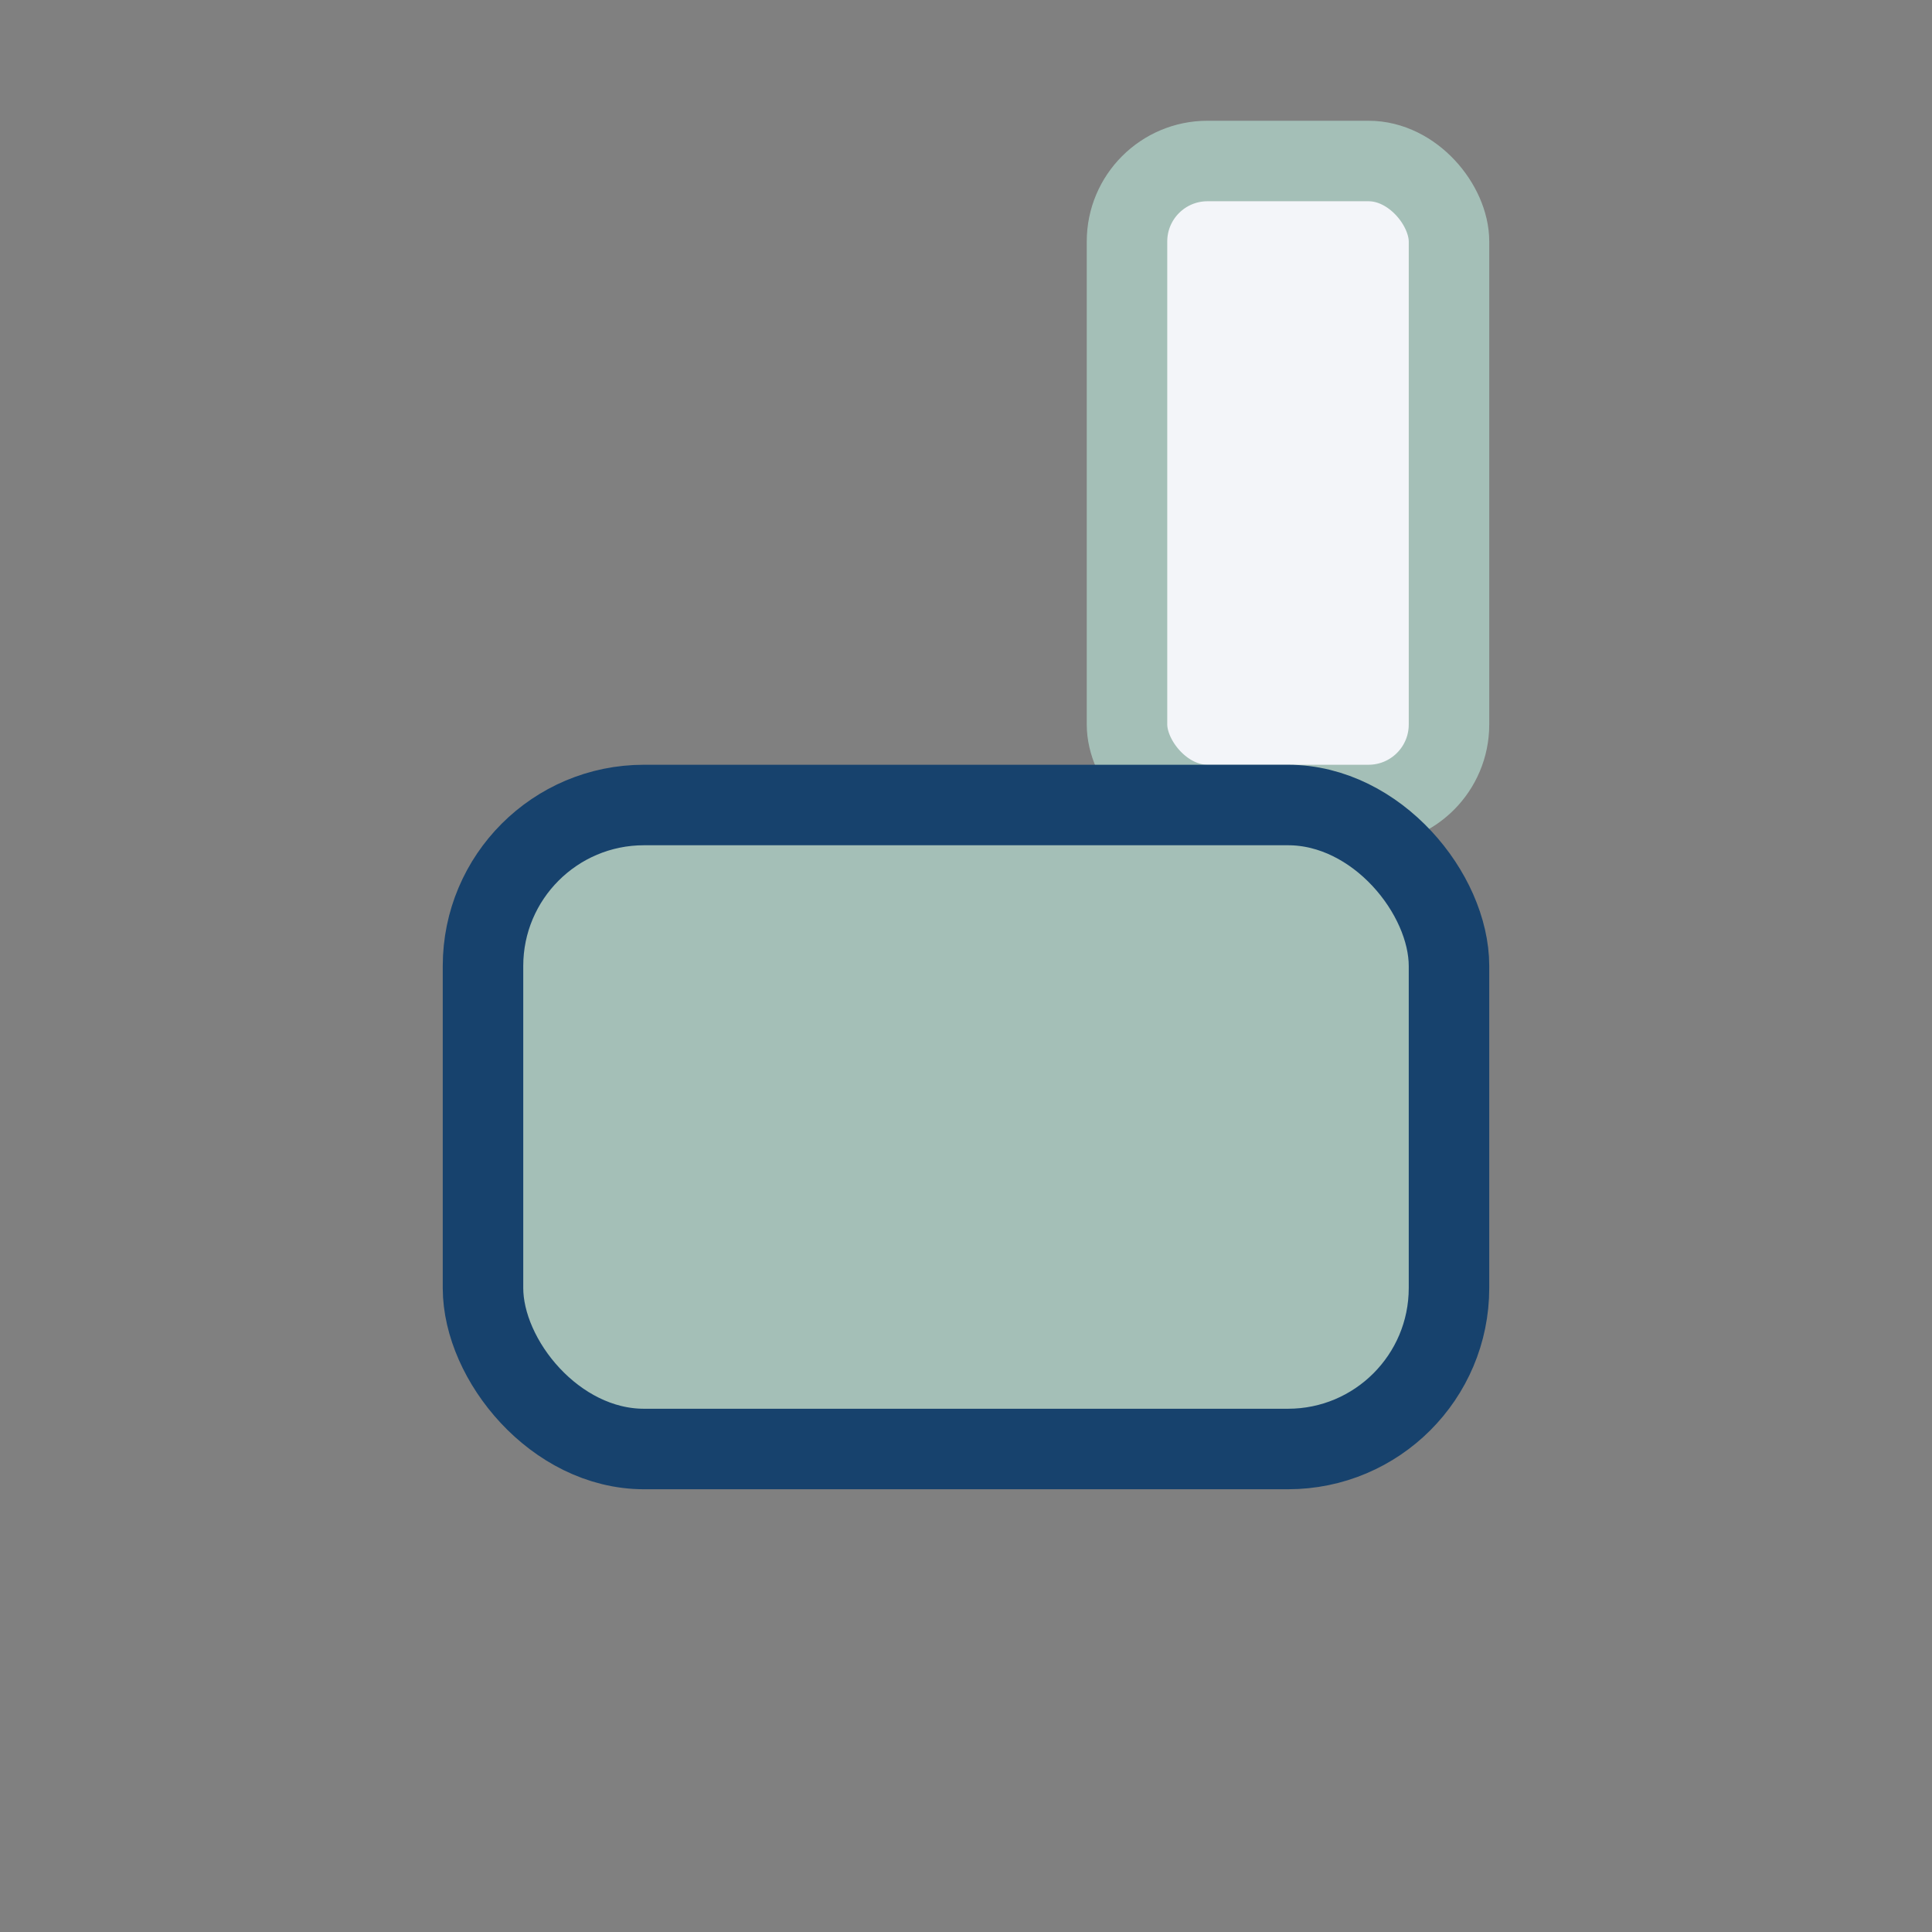 <?xml version="1.0" encoding="UTF-8"?>
<svg xmlns="http://www.w3.org/2000/svg" width="24" height="24" viewBox="0 0 24 24"><rect x="0" y="0" width="24" height="24" fill="#808080" stroke="none"/><rect x="14" y="2" width="4" height="8" rx="1" fill="#F3F5F9" stroke="#A4BFB7"/><rect x="6" y="10" width="12" height="8" rx="2" fill="#A4BFB7" stroke="#17426D"/></svg>